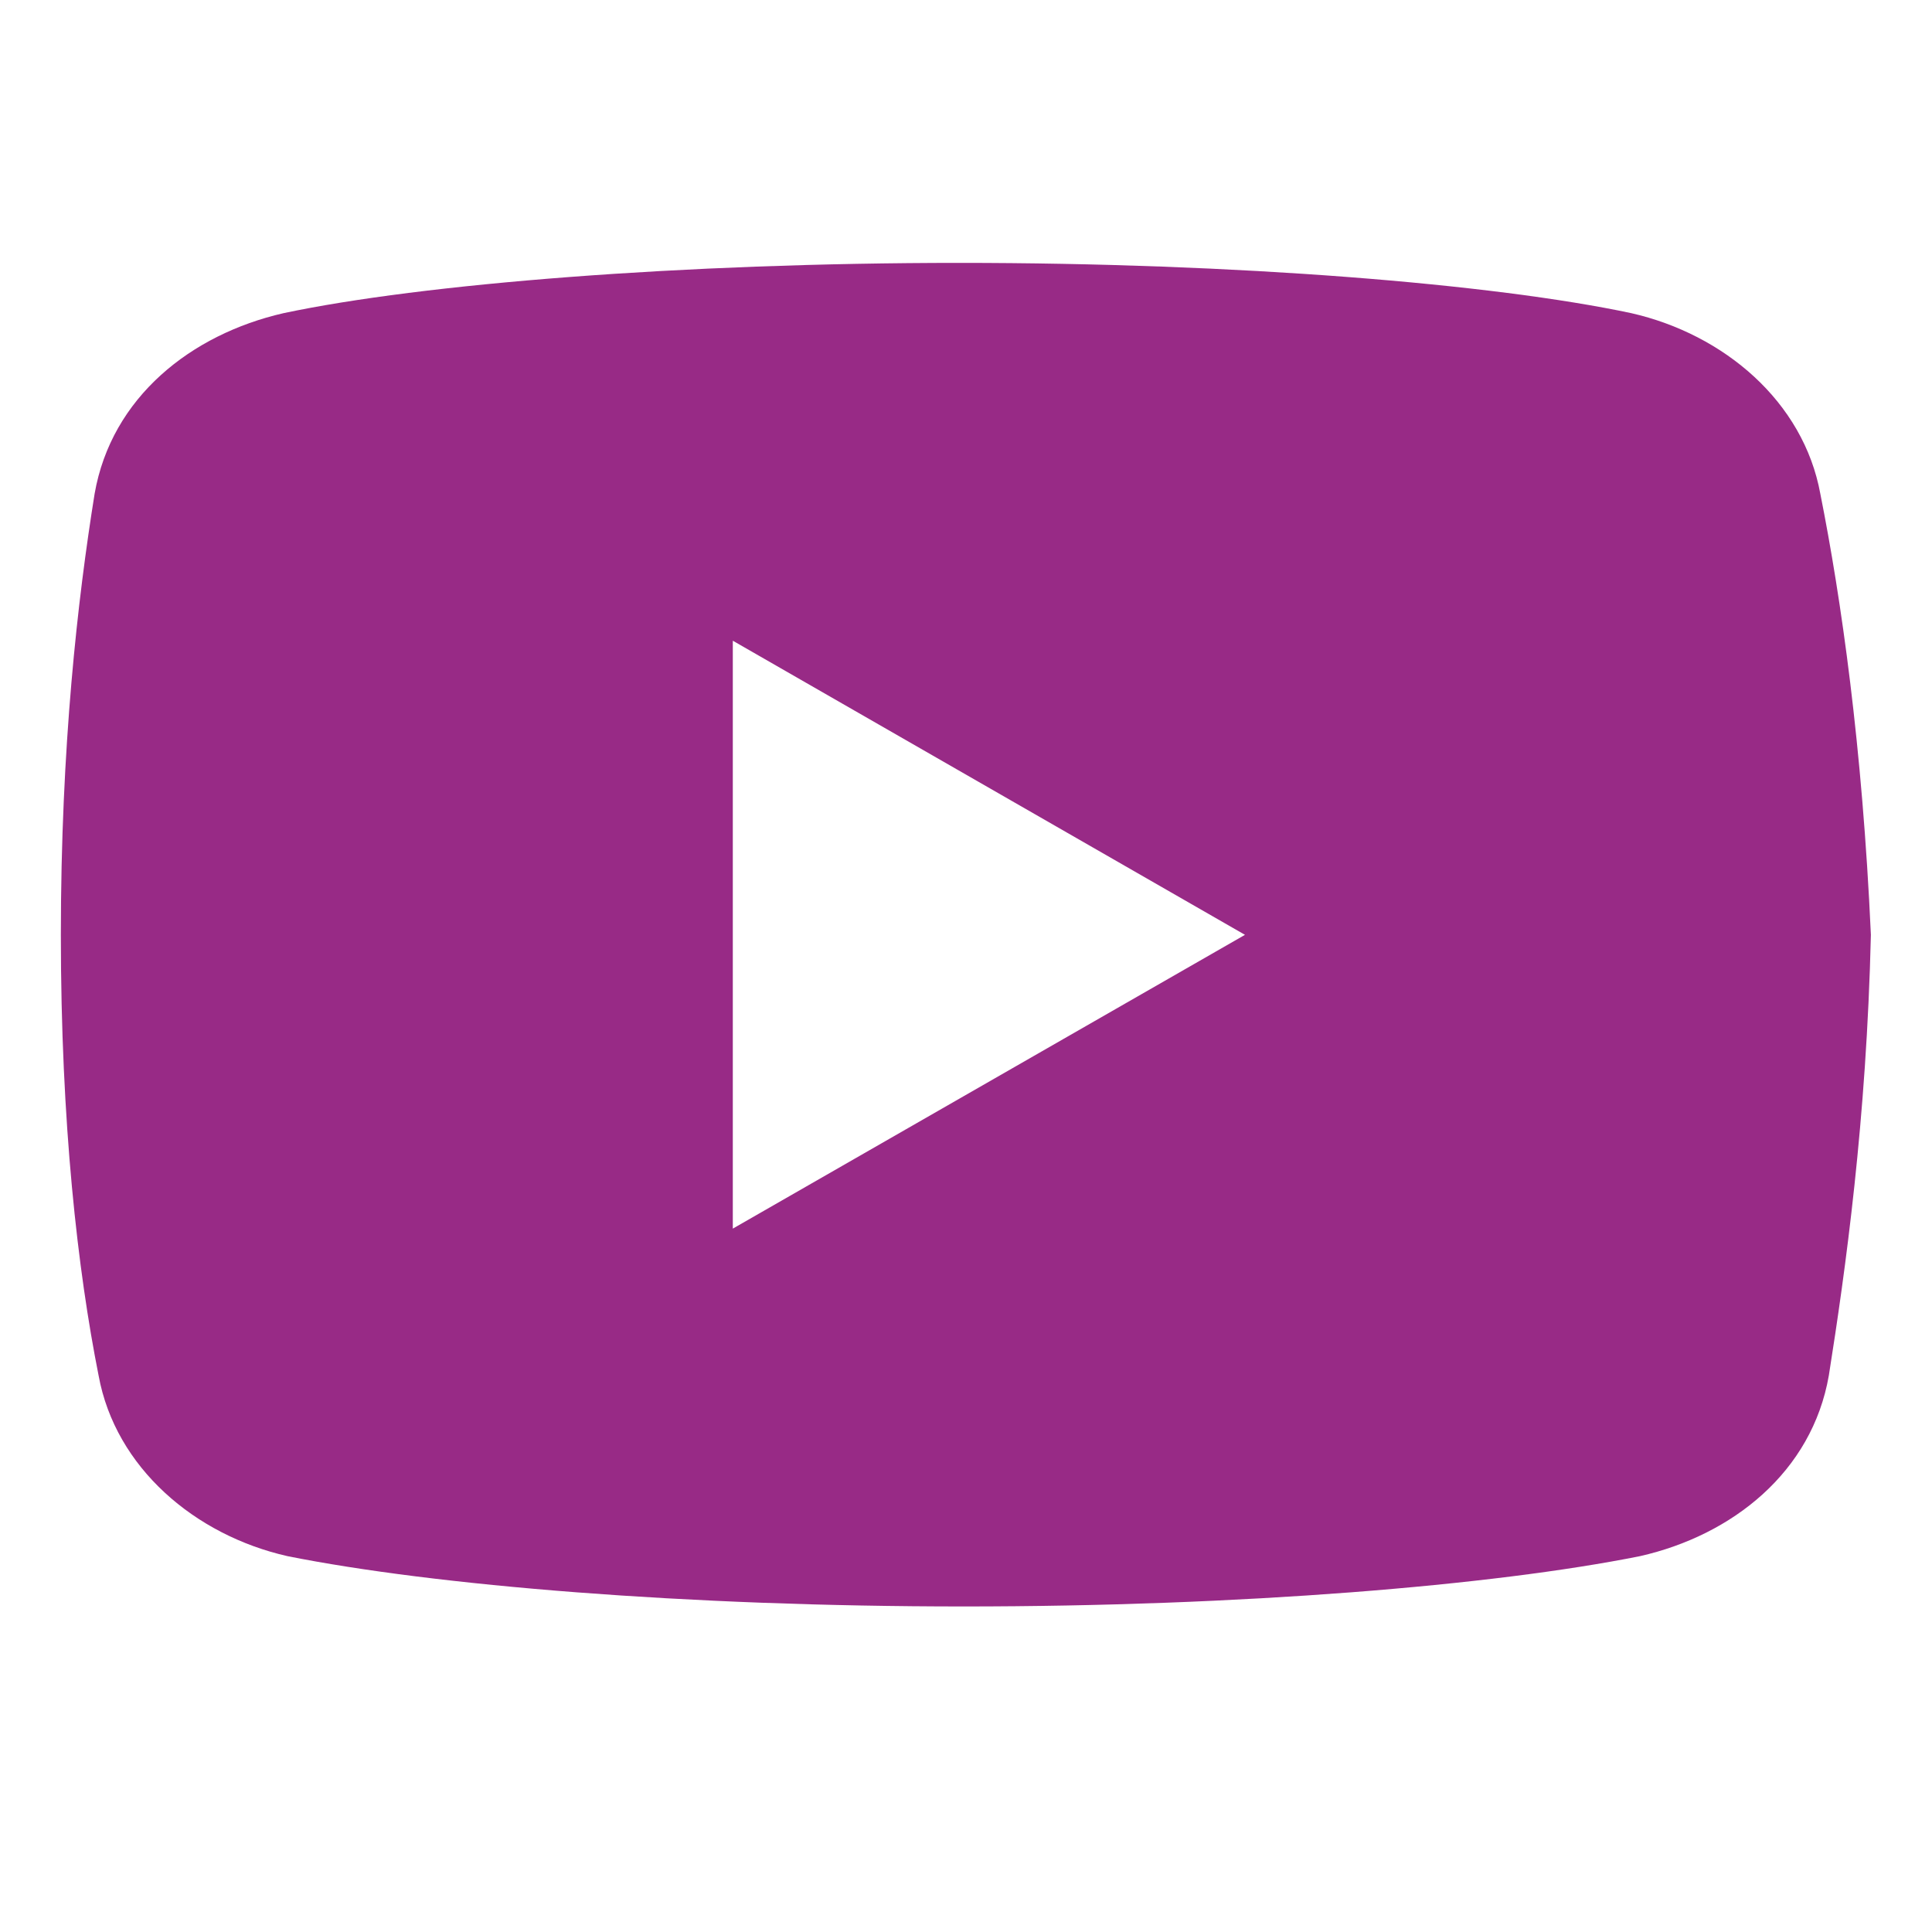 <svg xmlns="http://www.w3.org/2000/svg" xmlns:xlink="http://www.w3.org/1999/xlink" width="40" zoomAndPan="magnify" viewBox="0 0 30 30" height="40" preserveAspectRatio="xMidYMid meet" version="1.0"><defs><clipPath id="51bc3ece16"><path d="M 0.945 4.062 L 29.254 4.062 L 29.254 25 L 0.945 25 Z M 0.945 4.062 " clip-rule="nonzero"/></clipPath></defs><g clip-path="url(#51bc3ece16)"><path fill="#982a86" d="M 28.266 7.668 C 28.004 6.234 26.77 5.191 25.332 4.863 C 23.184 4.406 19.203 4.082 14.898 4.082 C 10.598 4.082 6.555 4.406 4.402 4.863 C 2.969 5.191 1.73 6.168 1.469 7.668 C 1.207 9.297 0.945 11.582 0.945 14.516 C 0.945 17.449 1.207 19.73 1.531 21.359 C 1.793 22.793 3.031 23.84 4.465 24.164 C 6.75 24.621 10.66 24.945 14.965 24.945 C 19.27 24.945 23.184 24.621 25.465 24.164 C 26.898 23.84 28.137 22.859 28.398 21.359 C 28.656 19.73 28.984 17.383 29.051 14.516 C 28.918 11.582 28.59 9.297 28.266 7.668 Z M 11.379 19.078 L 11.379 9.949 L 19.332 14.516 Z M 11.379 19.078 " fill-opacity="1" fill-rule="nonzero"/></g></svg>